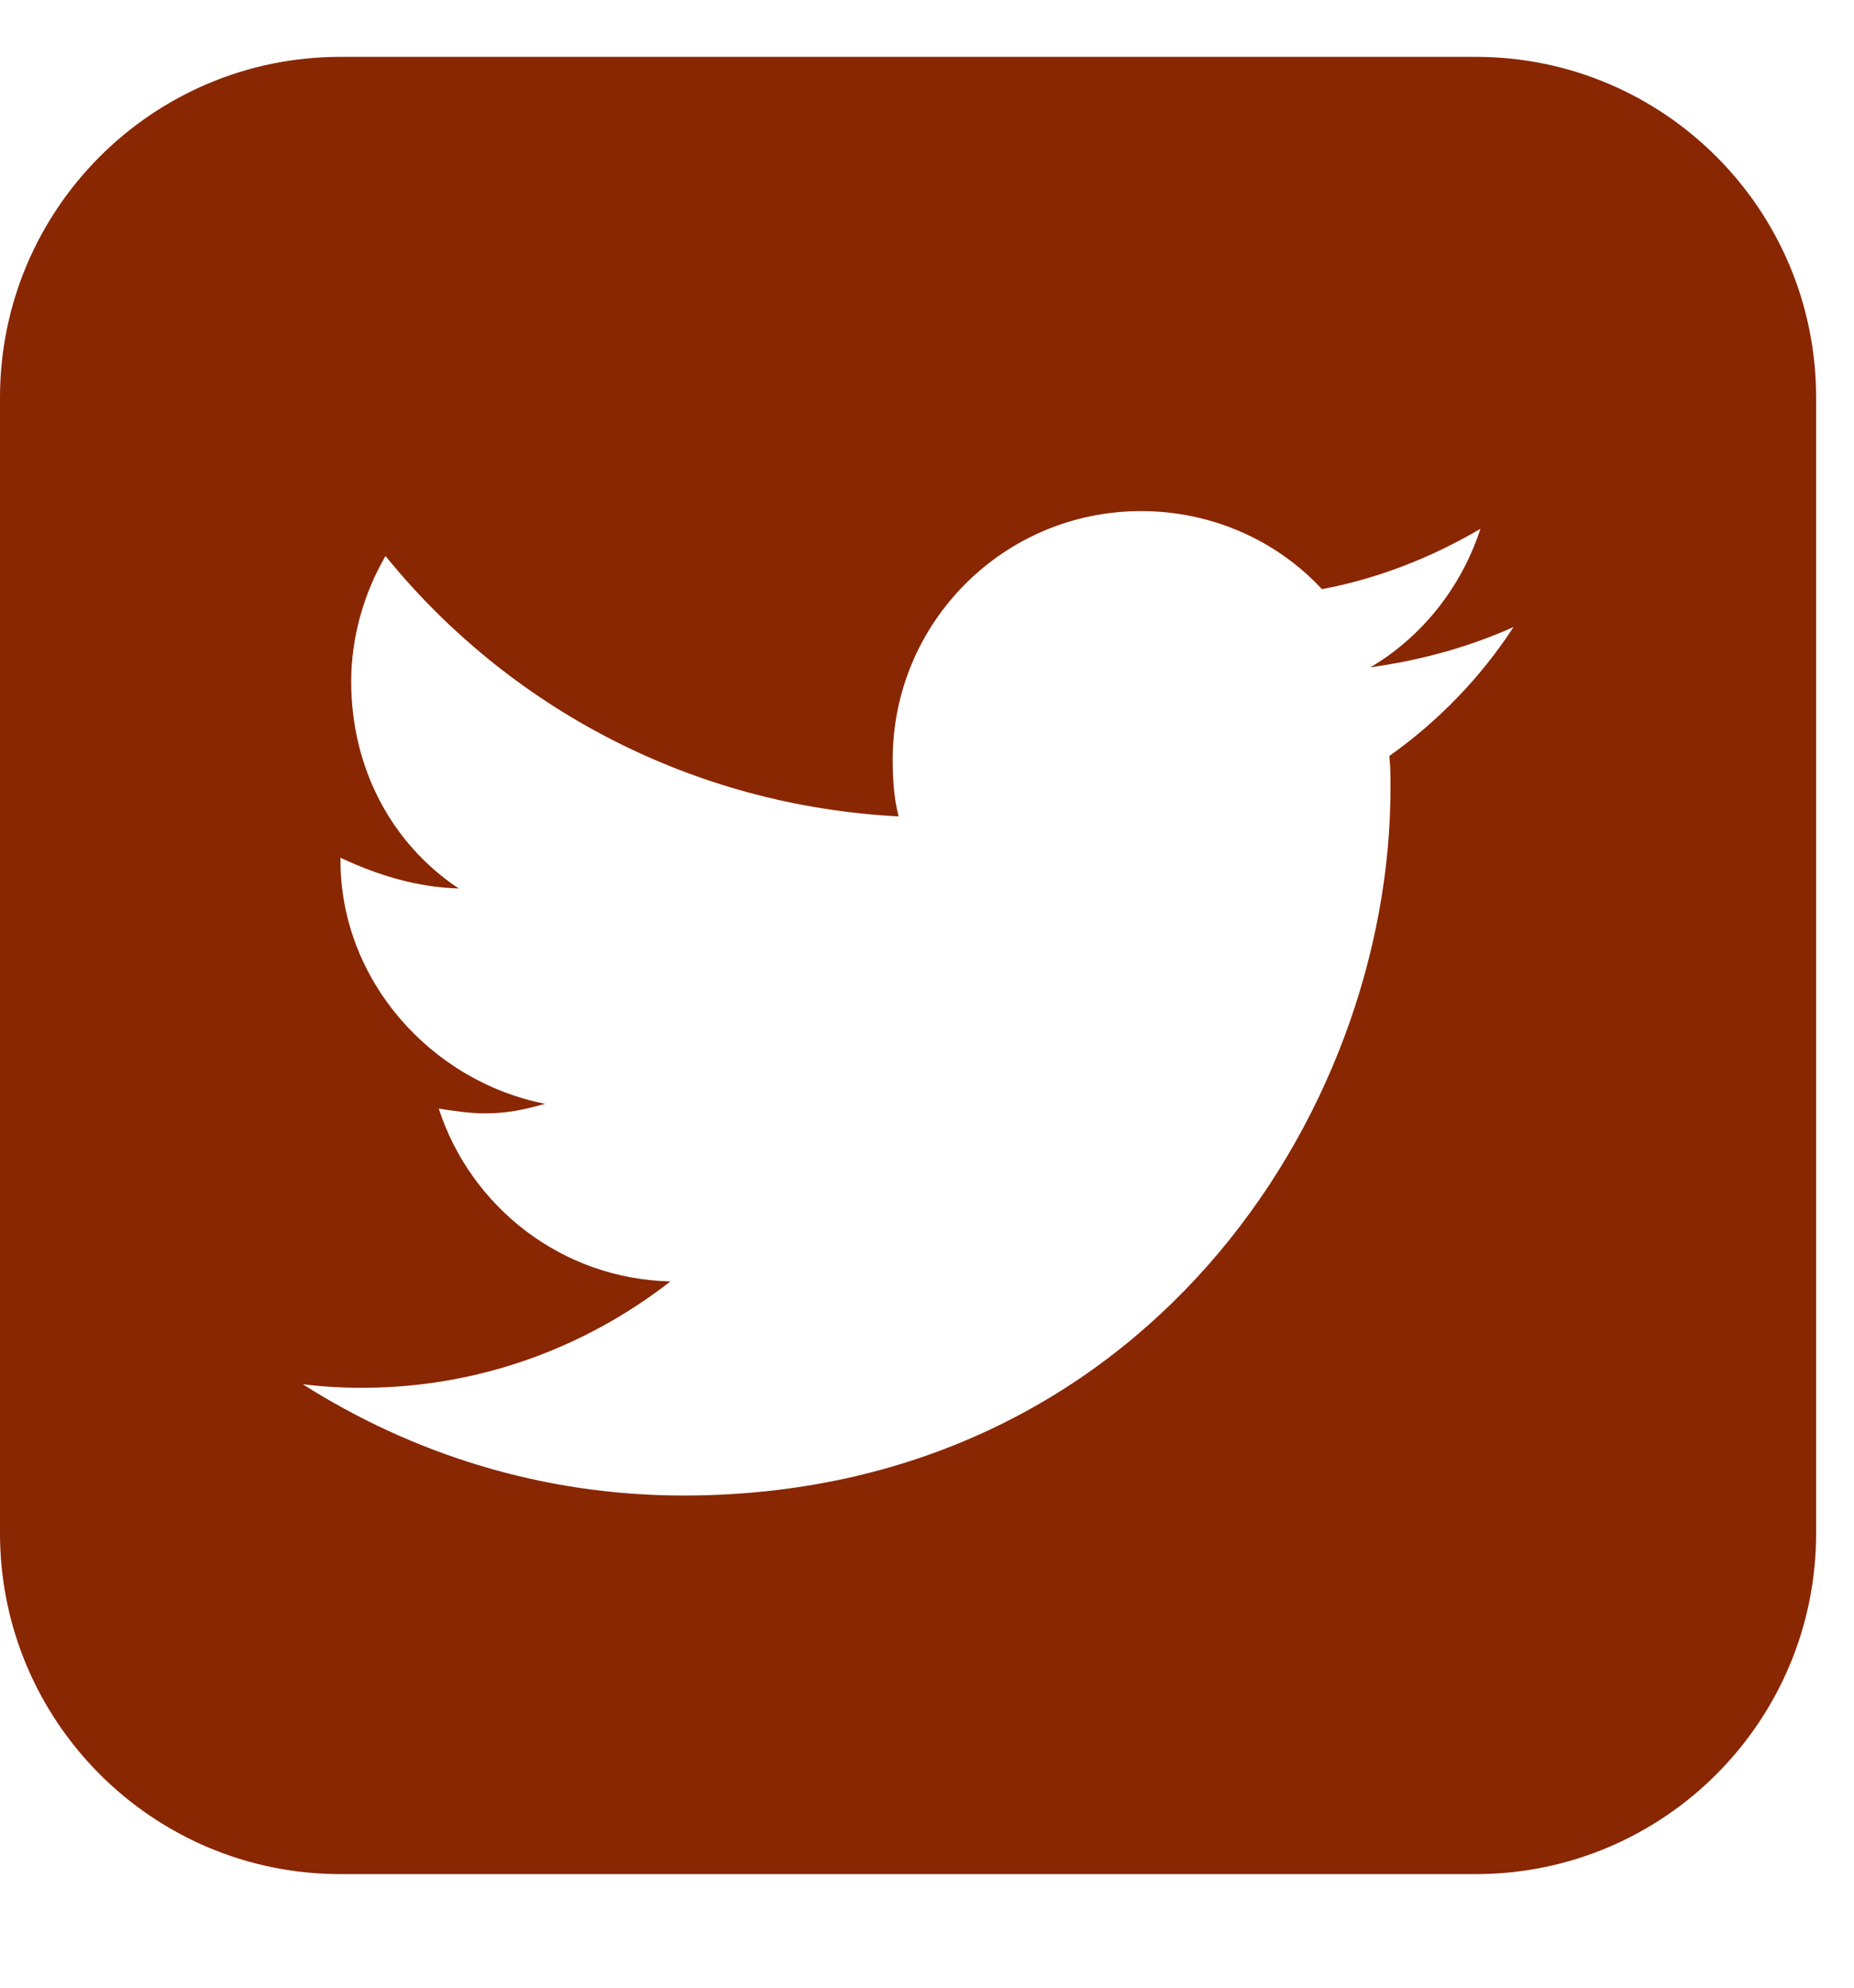 <?xml version="1.0" encoding="UTF-8"?>
<svg width="14px" height="15px" viewBox="0 0 14 15" version="1.1" xmlns="http://www.w3.org/2000/svg" xmlns:xlink="http://www.w3.org/1999/xlink">
    <!-- Generator: sketchtool 50.2 (55047) - http://www.bohemiancoding.com/sketch -->
    <title>F915B32A-C427-4C93-8EA2-418AD59DE8BC</title>
    <desc>Created with sketchtool.</desc>
    <defs></defs>
    <g id="Navigation" stroke="none" stroke-width="1" fill="none" fill-rule="evenodd">
        <g id="MB_D_Footer" transform="translate(-325, -540)" fill="#892703">
            <g id="Footer" transform="translate(0, 362)">
                <g id="Featurebox" transform="translate(280, 58)">
                    <g id="Copy">
                        <path d="M56.429,124.732 C56.089,124.884 55.732,124.982 55.348,125.036 C55.741,124.804 56.036,124.429 56.179,123.991 C55.813,124.205 55.411,124.366 54.982,124.446 C54.643,124.08 54.152,123.857 53.616,123.857 C52.58,123.857 51.741,124.696 51.741,125.732 C51.741,125.875 51.75,126.027 51.786,126.161 C50.223,126.08 48.839,125.339 47.911,124.196 C47.75,124.473 47.652,124.804 47.652,125.143 C47.652,125.795 47.955,126.366 48.464,126.705 C48.152,126.696 47.857,126.607 47.571,126.473 L47.571,126.491 C47.571,127.402 48.259,128.161 49.116,128.33 C48.955,128.375 48.83,128.402 48.661,128.402 C48.545,128.402 48.429,128.384 48.313,128.366 C48.554,129.107 49.241,129.652 50.063,129.67 C49.42,130.17 48.616,130.473 47.732,130.473 C47.58,130.473 47.429,130.464 47.286,130.446 C48.116,130.973 49.098,131.286 50.161,131.286 C53.607,131.286 55.5,128.429 55.5,125.946 C55.5,125.866 55.5,125.786 55.491,125.705 C55.857,125.446 56.179,125.116 56.429,124.732 Z M58.714,123 L58.714,131.571 C58.714,132.991 57.563,134.143 56.143,134.143 L47.571,134.143 C46.152,134.143 45,132.991 45,131.571 L45,123 C45,121.58 46.152,120.429 47.571,120.429 L56.143,120.429 C57.563,120.429 58.714,121.58 58.714,123 Z" id="twitter-square---FontAwesome"></path>
                    </g>
                </g>
            </g>
        </g>
    </g>
</svg>